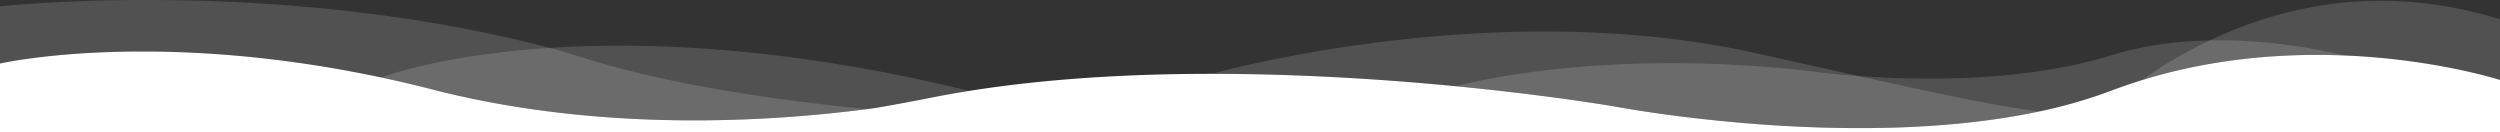 <svg xmlns="http://www.w3.org/2000/svg" width="1920" height="101.536" viewBox="0 0 1920 101.536">
  <rect x="0" y="0" width="1920" height="101.536" fill="#333333" stroke="none"/>
  <g id="Group_2828" data-name="Group 2828" transform="translate(0 -1.464)">
    <path id="Path_3556" data-name="Path 3556" d="M1920,62.881V103H0V50.235H.03c.121-.032.585-.134,1.4-.307.141-.024.282-.055.434-.086.01,0,.02-.008.03-.008.151-.032.3-.055.464-.087.262-.055.535-.11.837-.165l1.2-.236q.423-.083.908-.166c.151-.031.313-.062.474-.086,2.977-.551,7.073-1.251,12.228-2.007q1.03-.153,2.119-.307c.757-.11,1.524-.22,2.321-.322.635-.087,1.271-.174,1.937-.26s1.332-.173,2.018-.26c1.362-.181,2.774-.354,4.247-.527q1.091-.141,2.24-.26c.757-.094,1.534-.181,2.321-.267.767-.087,1.543-.166,2.34-.252q4.859-.531,10.322-1.007,1.362-.118,2.754-.236c.928-.079,1.867-.15,2.815-.229q7.627-.614,16.254-1.086c1.019-.055,2.058-.11,3.1-.157q7.188-.366,15-.59c1.917-.055,3.865-.1,5.832-.142,1.049-.024,2.109-.039,3.178-.063,1.019-.016,2.048-.031,3.087-.039.959-.008,1.917-.024,2.9-.032.888-.015,1.776-.015,2.684-.015,1.3-.008,2.613-.016,3.935-.016q2.618,0,5.3.016c1.311.015,2.623.023,3.955.039.787.016,1.574.023,2.361.031,1.351.016,2.7.048,4.076.071,2.633.055,5.307.118,8.021.205.746.016,1.5.039,2.26.071,2.048.055,4.116.133,6.215.22,1.059.047,2.129.094,3.2.134q4.282.189,8.707.433c1.17.063,2.341.126,3.521.2q1.983.118,3.965.244c1.332.087,2.664.173,4.006.268,2.805.181,5.63.393,8.495.614,1.251.094,2.5.2,3.763.307,1.383.11,2.775.228,4.167.354s2.795.244,4.208.377q4.221.39,8.535.827c1.14.11,2.28.236,3.431.354.585.063,1.18.126,1.775.2.908.094,1.826.2,2.755.3.524.055,1.059.118,1.594.173q3.9.437,7.89.928c.343.04.686.079,1.029.126q3.979.484,8,1.023c.363.04.716.087,1.079.142q5.978.8,12.1,1.692,6.114.909,12.36,1.9,5.918.945,11.935,2,1.21.2,2.422.425,3.631.625,7.294,1.314T275.2,57.4c.817.158,1.644.315,2.472.48s1.654.331,2.481.488q6.25,1.239,12.6,2.589c1.11.236,2.21.472,3.319.716q1.575.332,3.148.685,1.771.378,3.542.779c.746.165,1.483.338,2.229.5.152.031.293.071.444.1q1.287.284,2.573.59c.03,0,.071.016.111.016.817.189,1.635.386,2.462.574,2.744.63,5.5,1.283,8.283,1.96.283.071.575.142.868.212.757.181,1.523.37,2.3.559.848.205,1.7.417,2.563.63,1.413.346,2.835.708,4.268,1.07.4.094.8.205,1.2.3.142.039.283.071.424.11.333.087.676.173,1.019.26,1.393.362,2.785.716,4.2,1.086.152.039.3.071.464.118,124.846,31.155,250.024,24.34,329.548,14.063h.021a.241.241,0,0,0,.07-.008c.192-.008.716-.079,1.443-.189.141-.016.282-.039.434-.055q2.254-.3,4.449-.59c.071-.008.131-.024.2-.032,1.534-.267,3.067-.535,4.611-.81.151-.024.3-.048.434-.071.3-.055.555-.1.736-.126,1.937-.346,3.895-.693,5.852-1.039s3.945-.716,5.932-1.078q2.438-.449,4.924-.913c1.14-.212,2.29-.433,3.451-.645,1.634-.315,3.269-.622,4.923-.937q5.51-1.062,11.129-2.172,14.785-2.938,29.965-5.335,3.012-.485,6.023-.937a.04.04,0,0,1,.021-.007c58.8-8.917,120.93-12.182,180.457-12.175,2.16,0,4.309.008,6.458.016q8.309.036,16.536.15c1.261.015,2.532.031,3.8.055,1.755.023,3.511.055,5.256.094,2.038.04,4.056.079,6.084.126.081,0,.172,0,.252.008,2.1.039,4.208.094,6.3.15l.959.023q5.8.153,11.552.346,5.371.177,10.684.386,2.559.094,5.116.205,2.769.117,5.508.236c1.312.055,2.624.118,3.935.181,1.594.071,3.189.149,4.773.22q3.3.165,6.578.338c1.836.1,3.672.189,5.5.292,1.514.078,3.017.165,4.52.251,1.171.071,2.341.134,3.5.205l.818.047c1.13.071,2.25.134,3.37.205,2.532.149,5.054.315,7.567.472,1.836.118,3.662.236,5.488.362q4.965.33,9.837.685c3.441.251,6.841.5,10.221.763,1.089.087,2.179.173,3.269.252,10.856.858,21.349,1.763,31.418,2.7q3.027.284,5.993.567c.686.063,1.362.133,2.048.2l1.463.142c1.332.134,2.654.26,3.965.394q7.416.73,14.468,1.487c1.887.2,3.743.4,5.59.6,10.16,1.1,19.684,2.211,28.492,3.289,1.14.142,2.26.284,3.37.417s2.209.276,3.3.41q1.3.165,2.573.33c1.412.173,2.805.354,4.177.527,1.927.252,3.824.5,5.66.748q1.18.153,2.331.307c.08.008.161.024.242.031,1.321.174,2.623.355,3.894.52,1.907.26,3.764.511,5.56.763,1.583.221,3.117.433,4.6.646,3.6.5,6.932.983,9.968,1.44.939.133,1.847.267,2.735.4a1.63,1.63,0,0,1,.181.031c.515.071,1.029.15,1.524.229s.989.141,1.463.22.948.142,1.412.212.908.134,1.342.205c1.322.205,2.543.394,3.673.567.575.094,1.11.181,1.634.259s1.019.166,1.493.236c4.409.709,6.74,1.11,6.74,1.11S1420.78,117.9,1565.9,87.1a379.025,379.025,0,0,0,55.461-15.975c1.12-.425,2.229-.843,3.349-1.252.9-.33,1.786-.653,2.674-.976,1.009-.362,2.008-.716,3.007-1.07q7.521-2.645,15.033-4.95l.01-.008c.363-.1.706-.212,1.059-.314.606-.189,1.211-.37,1.816-.551,1.181-.362,2.371-.708,3.552-1.047.292-.086.585-.173.878-.252q1.074-.318,2.149-.614,1.285-.365,2.572-.708c.737-.2,1.473-.4,2.2-.6.343-.1.686-.189,1.029-.275,1.433-.386,2.855-.756,4.278-1.11.161-.047.323-.086.484-.118.757-.2,1.5-.386,2.26-.567,2.553-.637,5.1-1.235,7.658-1.817q1.271-.3,2.543-.567c1.634-.37,3.248-.716,4.873-1.055l.363-.07c.787-.166,1.584-.323,2.371-.488.847-.173,1.685-.339,2.532-.5q3.784-.732,7.557-1.409c.837-.149,1.665-.3,2.5-.44,1.675-.291,3.34-.567,5.005-.827q3.95-.636,7.869-1.188c1.09-.157,2.169-.307,3.259-.448,1.251-.174,2.5-.339,3.743-.488.676-.087,1.342-.173,2.008-.252q7.6-.933,15.043-1.59c.807-.071,1.615-.141,2.412-.2.817-.071,1.634-.142,2.451-.205,1.272-.1,2.533-.2,3.794-.283,1.1-.079,2.2-.15,3.289-.221.706-.047,1.4-.094,2.109-.133,1.876-.111,3.753-.213,5.609-.307.565-.024,1.13-.055,1.695-.079l.454-.024,2.926-.118c1.322-.047,2.634-.094,3.945-.133s2.623-.079,3.925-.1c1.019-.023,2.038-.047,3.057-.063l1.786-.023c.161-.008.323-.008.484-.008l2.422-.024c8.868-.063,17.484.1,25.808.449C1871.067,47.032,1920,62.881,1920,62.881Z" fill="#fff"/>
    <path id="Path_3557" data-name="Path 3557" d="M665.714,85.286c-79.524,10.277-204.7,17.092-329.548-14.063-.161-.047-.312-.079-.464-.118-1.412-.37-2.8-.724-4.2-1.086-.343-.087-.686-.173-1.019-.26-.141-.039-.282-.071-.424-.11-.4-.094-.8-.205-1.2-.3-1.433-.362-2.855-.724-4.268-1.07-.858-.213-1.715-.425-2.563-.63-.777-.189-1.543-.378-2.3-.559-.293-.07-.585-.141-.868-.212-2.784-.677-5.539-1.33-8.283-1.96-.827-.188-1.645-.385-2.462-.574-.04,0-.081-.016-.111-.016q-1.285-.306-2.573-.59c-.151-.031-.292-.071-.444-.1-.746-.166-1.483-.339-2.229-.5q-1.771-.4-3.542-.779-1.573-.354-3.148-.685c-1.109-.244-2.209-.48-3.319-.716q-6.355-1.345-12.6-2.589c-.827-.157-1.654-.322-2.481-.488s-1.655-.322-2.472-.48q-3.708-.72-7.376-1.393t-7.294-1.314q-1.211-.223-2.422-.425-6.023-1.062-11.935-2-6.25-1-12.36-1.9t-12.1-1.692c-.363-.055-.716-.1-1.079-.142q-4.026-.543-8-1.023c-.343-.047-.686-.086-1.029-.126q-3.981-.495-7.89-.928c-.535-.055-1.07-.118-1.594-.173-.929-.1-1.847-.205-2.755-.3-.6-.071-1.19-.134-1.775-.2-1.151-.118-2.291-.244-3.431-.354q-4.312-.436-8.535-.827-2.119-.2-4.208-.377c-1.392-.126-2.784-.244-4.167-.354-1.261-.1-2.512-.213-3.763-.307-2.865-.221-5.69-.433-8.495-.614-1.342-.1-2.674-.181-4.006-.268s-2.643-.165-3.965-.244c-1.18-.07-2.351-.133-3.521-.2q-4.419-.249-8.707-.433c-1.069-.04-2.139-.087-3.2-.134-2.1-.087-4.167-.165-6.215-.22-.757-.032-1.514-.055-2.26-.071-2.714-.087-5.388-.15-8.021-.205-1.373-.023-2.725-.055-4.076-.071-.787-.008-1.574-.015-2.361-.031-1.332-.016-2.644-.024-3.955-.039q-2.679-.012-5.3-.016c-1.322,0-2.634.008-3.935.016-.908,0-1.8,0-2.684.015-.979.008-1.937.024-2.9.032-1.039.008-2.068.023-3.087.039-1.069.024-2.129.039-3.178.063-1.967.039-3.915.087-5.832.142q-7.809.224-15,.59c-1.04.047-2.079.1-3.1.157q-8.626.46-16.254,1.086c-.948.079-1.887.15-2.815.229s-1.846.157-2.754.236q-5.463.483-10.322,1.007c-.8.086-1.573.165-2.34.252-.787.086-1.564.173-2.321.267q-1.15.118-2.24.26c-1.473.173-2.885.346-4.247.527-.686.087-1.362.173-2.018.26s-1.3.173-1.937.26c-.8.1-1.564.212-2.321.322q-1.089.155-2.119.307c-5.155.756-9.251,1.456-12.228,2.007a4.677,4.677,0,0,0-.474.086q-.484.084-.908.166l-1.2.236c-.3.055-.575.11-.837.165-.162.032-.313.055-.464.087-.01,0-.02.008-.03.008-.152.031-.293.062-.434.086-.818.173-1.282.275-1.4.307H0V6.373S211-17,422.259,38.25c8.607,2.251,17.142,4.9,25.707,7.594C508.855,65.022,586,77.4,665.714,85.286Z" fill="#fff" opacity="0.15"/>
    <path id="Path_3558" data-name="Path 3558" d="M744.29,71.286q-15.163,2.407-29.965,5.335-5.629,1.11-11.129,2.172c-1.654.315-3.289.622-4.923.937-1.161.212-2.311.433-3.451.645q-2.483.46-4.924.913-2.98.543-5.932,1.078c-1.957.346-3.915.693-5.852,1.039-.181.031-.434.071-.736.126-.132.023-.283.047-.434.071-2.291.37-6.7,1.054-9.262,1.432-.152.016-.293.039-.434.055-.727.11-1.251.181-1.443.189a.241.241,0,0,1-.07.008h-.021c-79.524,10.277-204.7,17.092-329.548-14.063-.161-.047-.312-.079-.464-.118-1.412-.37-2.8-.724-4.2-1.086-.343-.087-.686-.173-1.019-.26-.141-.039-.282-.071-.424-.11-.4-.094-.8-.205-1.2-.3-1.433-.362-2.855-.724-4.268-1.07-.858-.213-1.715-.425-2.563-.63-.777-.189-1.543-.378-2.3-.559-.293-.07-.585-.141-.868-.212-2.784-.677-5.539-1.33-8.283-1.96-.827-.188-1.645-.385-2.462-.574-.666-.15-1.332-.3-1.987-.456-.233-.048-.465-.1-.7-.15-.151-.031-.292-.071-.444-.1-.746-.166-1.483-.339-2.229-.5q-1.771-.4-3.542-.779-1.573-.354-3.148-.685c-1.109-.244-2.209-.48-3.319-.716,0,0,44.312-17.163,129.507-22.7C498.05,33.308,606.2,37.573,744.29,71.286Z" fill="#fff" opacity="0.15"/>
    <path id="Path_3559" data-name="Path 3559" d="M1565.9,87.1c-145.115,30.8-325.916-3.888-325.916-3.888s-2.331-.4-6.74-1.11c-.474-.07-.968-.149-1.493-.236s-1.059-.165-1.634-.259c-1.13-.173-2.351-.362-3.673-.567-.434-.071-.888-.134-1.342-.205s-.928-.141-1.412-.212-.969-.15-1.463-.22-1.009-.158-1.524-.229a1.63,1.63,0,0,0-.181-.031c-.888-.134-1.8-.268-2.735-.4-3.036-.457-6.366-.937-9.968-1.44-1.483-.213-3.017-.425-4.6-.646-1.8-.252-3.653-.5-5.56-.763-1.271-.165-2.573-.346-3.894-.52-.081-.007-.162-.023-.242-.031q-1.15-.153-2.331-.307c-1.836-.252-3.733-.5-5.66-.748-1.372-.173-2.765-.354-4.177-.527q-1.272-.165-2.573-.33c-1.09-.134-2.179-.268-3.3-.41s-2.23-.283-3.37-.417c-8.808-1.078-18.332-2.187-28.492-3.289-1.847-.2-3.7-.4-5.59-.6q-7.052-.756-14.468-1.487c-1.311-.134-2.633-.26-3.965-.394l-1.463-.142c-.686-.063-1.362-.133-2.048-.2q-2.967-.284-5.993-.567c-10.069-.936-20.562-1.841-31.418-2.7-1.09-.079-2.18-.165-3.269-.252-3.38-.26-6.78-.512-10.221-.763q-4.872-.354-9.837-.685c-1.826-.126-3.652-.244-5.488-.362-2.513-.157-5.035-.323-7.567-.472-1.12-.071-2.24-.134-3.37-.205l-.818-.047c-1.16-.071-2.33-.134-3.5-.205-1.5-.086-3.006-.173-4.52-.251-1.826-.1-3.662-.2-5.5-.292q-3.285-.177-6.578-.338c-1.584-.071-3.179-.149-4.773-.22-1.311-.063-2.623-.126-3.935-.181q-2.739-.119-5.508-.236-2.558-.107-5.116-.205-5.312-.213-10.684-.386-5.751-.189-11.552-.346l-.959-.023c-2.088-.056-4.2-.111-6.3-.15-.08-.008-.171-.008-.252-.008-2.028-.047-4.046-.086-6.084-.126-1.745-.039-3.5-.071-5.256-.094-1.272-.024-2.543-.04-3.8-.055q-8.233-.118-16.536-.15c-2.149-.008-4.3-.016-6.458-.016,0,0,214.348-60.689,416.135-16.171,30.782,6.791,57.338,12.725,80.654,17.9C1490.911,73.938,1530.4,82.366,1565.9,87.1Z" fill="#fff" opacity="0.15"/>
    <path id="Path_3560" data-name="Path 3560" d="M1801.2,44.1c-8.324-.347-16.94-.512-25.808-.449l-2.422.024c-.161,0-.323,0-.484.008l-1.786.023c-1.019.016-2.038.04-3.057.063-1.3.024-2.613.063-3.925.1s-2.623.086-3.945.133l-2.926.118-.454.024c-.565.024-1.13.055-1.695.079-1.856.094-3.733.2-5.609.307-.707.039-1.4.086-2.109.133-1.09.071-2.189.142-3.289.221-1.261.086-2.522.181-3.794.283-.817.063-1.634.134-2.451.205-.8.063-1.6.133-2.412.2q-7.446.661-15.043,1.59c-.666.079-1.332.165-2.008.252-1.241.149-2.492.314-3.743.488-1.09.141-2.169.291-3.259.448q-3.92.555-7.869,1.188c-1.665.26-3.33.536-5.005.827-.837.141-1.665.291-2.5.44q-3.768.674-7.557,1.409c-.847.165-1.685.331-2.532.5-.787.165-1.584.322-2.371.488l-.363.07c-1.625.339-3.239.685-4.873,1.055q-1.272.271-2.543.567c-2.553.582-5.1,1.18-7.658,1.817-.757.181-1.5.37-2.26.567-.161.032-.323.071-.484.118-1.423.354-2.845.724-4.278,1.11-.343.086-.686.173-1.029.275-.727.2-1.463.394-2.2.6q-1.285.342-2.572.708-1.076.3-2.149.614c-.293.079-.586.166-.878.252-1.181.339-2.371.685-3.552,1.047-.6.181-1.21.362-1.816.551-.353.1-.7.212-1.059.314l-.01.008q-7.506,2.3-15.033,4.95c-1,.354-2,.708-3.007,1.07-.888.323-1.776.646-2.674.976-1.12.409-2.229.827-3.349,1.252A379.025,379.025,0,0,1,1565.9,87.1c-145.115,30.8-325.916-3.888-325.916-3.888s-2.331-.4-6.74-1.11c-.474-.07-.968-.149-1.493-.236s-1.059-.165-1.634-.259c-1.13-.173-2.351-.362-3.673-.567-.434-.071-.888-.134-1.342-.205s-.928-.141-1.412-.212-.969-.15-1.463-.22-1.009-.158-1.524-.229a1.63,1.63,0,0,0-.181-.031c-.888-.134-1.8-.268-2.735-.4-3.036-.457-6.366-.937-9.968-1.44-1.483-.213-3.017-.425-4.6-.646-1.8-.252-3.653-.5-5.56-.763-1.271-.165-2.573-.346-3.894-.52-.081-.007-.162-.023-.242-.031q-1.15-.153-2.331-.307c-1.836-.252-3.733-.5-5.66-.748-1.372-.173-2.765-.354-4.177-.527q-1.272-.165-2.573-.33c-1.09-.134-2.179-.268-3.3-.41s-2.23-.283-3.37-.417c-8.808-1.078-18.332-2.187-28.492-3.289-1.847-.2-3.7-.4-5.59-.6q-7.052-.756-14.468-1.487c-1.311-.134-2.633-.26-3.965-.394l-1.463-.142s105.706-30.014,269.153-11.914c0,0,15.639,2.329,40.3,4.108,47.037,3.376,126.924,4.737,193.776-15.912,27.776-8.578,57.186-11.749,85.779-11.529C1740.955,32.7,1773.644,37.7,1801.2,44.1Z" fill="#fff" opacity="0.15"/>
    <path id="Path_3561" data-name="Path 3561" d="M1920,16.322V62.881S1871.067,47.032,1801.2,44.1c-8.324-.347-16.94-.512-25.808-.449l-2.422.024c-.161,0-.323,0-.484.008l-1.786.023c-1.019.016-2.038.04-3.057.063-1.3.024-2.613.063-3.925.1s-2.623.086-3.945.133l-2.926.118-.454.024c-.565.024-1.13.055-1.695.079-1.856.094-3.733.2-5.609.307-.707.039-1.4.086-2.109.133-1.09.071-2.189.142-3.289.221-1.261.086-2.522.181-3.794.283-.817.063-1.634.134-2.451.205-.8.063-1.6.133-2.412.2q-7.446.661-15.043,1.59c-.666.079-1.342.157-2.008.252-1.241.149-2.492.314-3.743.488-1.09.141-2.169.291-3.259.448q-3.92.555-7.869,1.188c-1.665.26-3.33.536-5.005.827-.837.141-1.665.291-2.5.44q-3.768.662-7.557,1.409c-.847.165-1.685.331-2.532.5-.787.157-1.584.315-2.371.488l-.363.07c-1.625.339-3.239.685-4.873,1.055q-1.272.271-2.543.567-3.814.861-7.658,1.817c-.757.174-1.5.362-2.26.567-.161.032-.323.071-.484.118-1.423.354-2.845.724-4.278,1.11-.343.086-.686.173-1.029.275-.727.189-1.463.386-2.2.6q-1.285.342-2.572.708-1.076.3-2.149.614c-.293.079-.586.166-.878.252-1.181.339-2.371.685-3.552,1.047-.6.173-1.21.354-1.816.551-.353.094-.706.2-1.059.314C1645.954,62.511,1668,45,1707,28,1752.456,8.186,1826.785-12.543,1920,16.322Z" fill="#fff" opacity="0.15"/>
  </g>
</svg>
